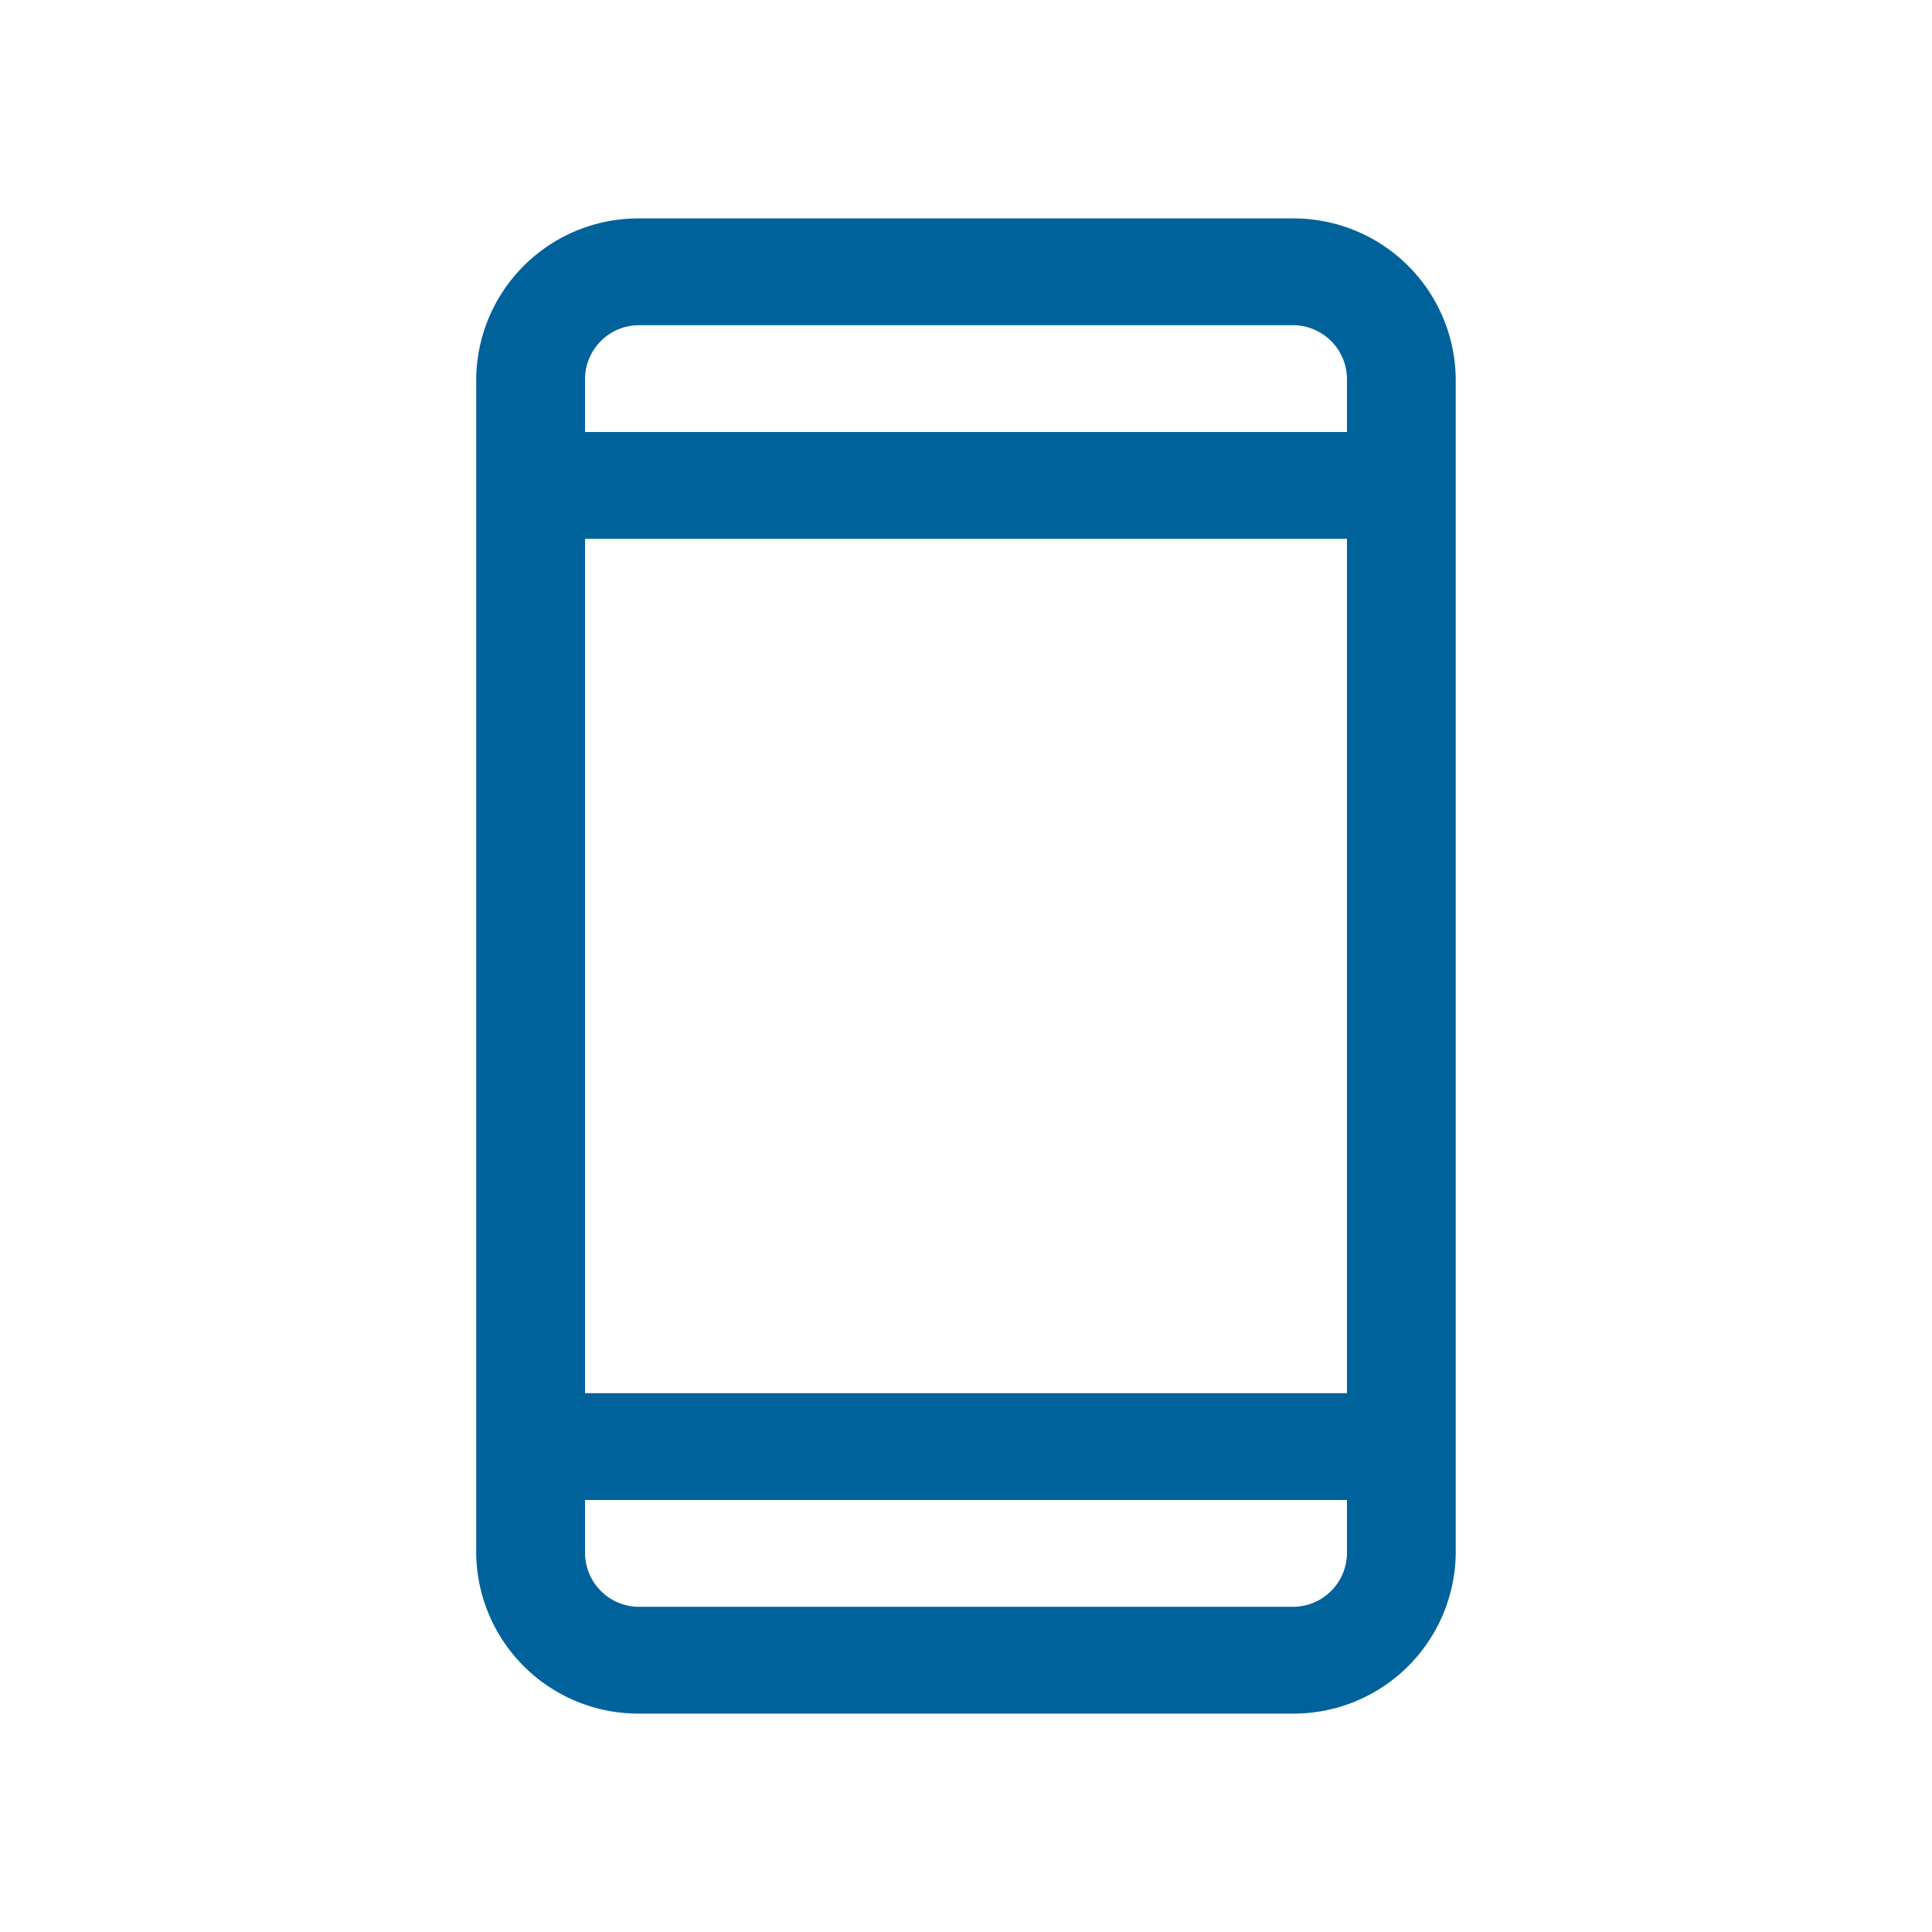<svg id="icon-mobile-mediumblue" xmlns="http://www.w3.org/2000/svg" width="100" height="100" viewBox="0 0 100 100">
  <rect id="Rectangle_4666" data-name="Rectangle 4666" width="100" height="100" fill="rgba(255,255,255,0)"/>
  <g id="Group_14845" data-name="Group 14845" transform="translate(-9.695 -9.695)">
    <g id="Group_8560" data-name="Group 8560" transform="translate(21 21)">
      <rect id="Rectangle_3297" data-name="Rectangle 3297" width="78" height="78" transform="translate(-0.305 -0.305)" fill="#00629b" opacity="0"/>
      <path id="Shape" d="M42.254,77.391H8.45A8.394,8.394,0,0,1,0,69.1V8.291A8.394,8.394,0,0,1,8.45,0h33.8A8.394,8.394,0,0,1,50.7,8.291V69.1A8.394,8.394,0,0,1,42.254,77.391ZM5.633,66.336V69.1A2.8,2.8,0,0,0,8.45,71.863h33.8A2.8,2.8,0,0,0,45.071,69.1V66.336Zm0-49.751V60.806H45.071V16.585ZM8.45,5.527A2.8,2.8,0,0,0,5.633,8.291v2.764H45.071V8.291a2.8,2.8,0,0,0-2.817-2.764Z" transform="translate(13.343)" fill="#00629b"/>
    </g>
  </g>
</svg>
